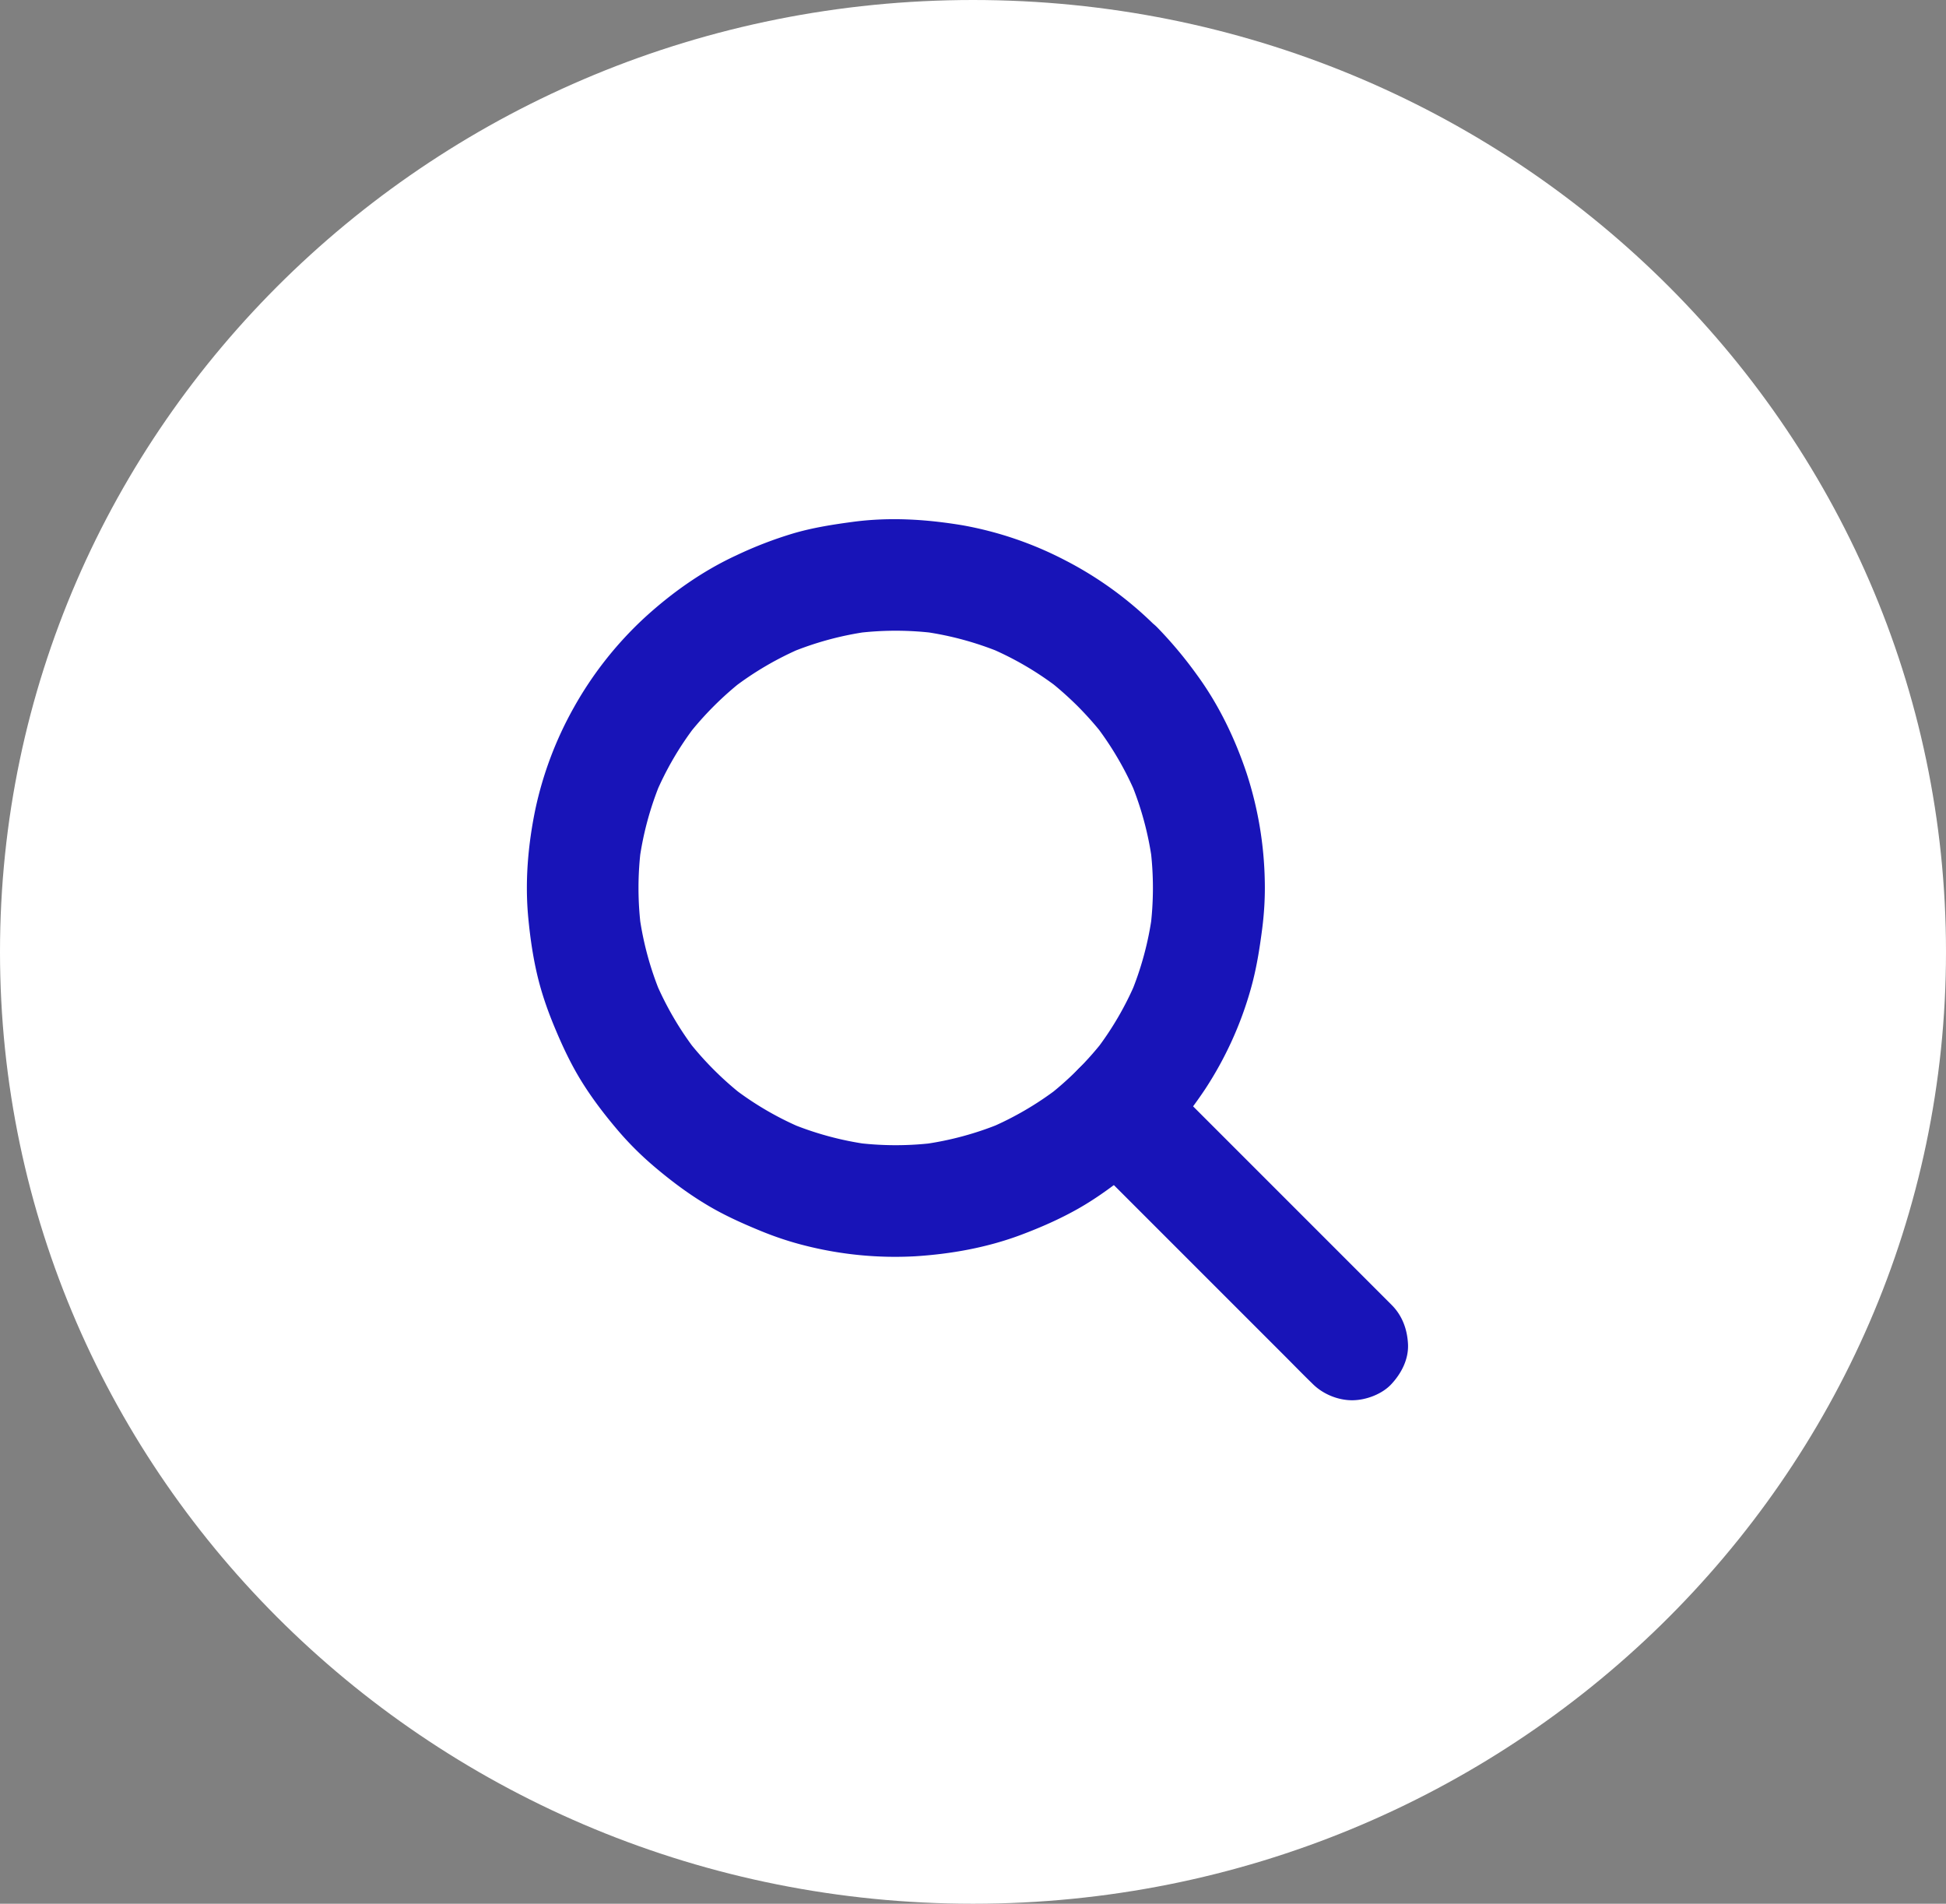 <svg xmlns="http://www.w3.org/2000/svg" width="46" height="45" viewBox="0 0 46 45"><rect x="0" y="0" width="46" height="45" fill="#808080" stroke="none"/><g><g><g><path fill="#fff" d="M0 22.5C0 10.074 10.297 0 23 0s23 10.074 23 22.5S35.703 45 23 45 0 34.926 0 22.5z"/></g><g><g><path fill="#1814b8" d="M25.472 16.69c.227.229.44.469.637.724-.069-.088-.14-.178-.207-.266.385.504.706 1.054.953 1.638a45.151 45.151 0 0 0-.132-.315c.25.6.422 1.23.51 1.876l-.046-.353c.088.66.088 1.33 0 1.99l.046-.352a7.495 7.495 0 0 1-.51 1.876l.132-.315a7.421 7.421 0 0 1-.953 1.638l.207-.267a7.652 7.652 0 0 1-1.36 1.36l.265-.206a7.523 7.523 0 0 1-1.637.953l.314-.132a7.496 7.496 0 0 1-1.875.51l.352-.045a7.53 7.53 0 0 1-1.99 0l.352.046a7.495 7.495 0 0 1-1.875-.51l.314.131a7.422 7.422 0 0 1-1.637-.953l.266.207a7.652 7.652 0 0 1-1.36-1.36l.206.266a7.524 7.524 0 0 1-.953-1.638l.132.315a7.496 7.496 0 0 1-.51-1.876l.046.352a7.53 7.53 0 0 1 0-1.99l-.046.353c.088-.645.26-1.275.51-1.876a46.14 46.14 0 0 1-.132.315 7.423 7.423 0 0 1 .953-1.638l-.207.266a7.652 7.652 0 0 1 1.36-1.36l-.265.207a7.524 7.524 0 0 1 1.637-.953l-.314.132a7.497 7.497 0 0 1 1.875-.511l-.352.046a7.528 7.528 0 0 1 1.99 0l-.352-.046c.645.088 1.274.26 1.875.51a45.359 45.359 0 0 1-.314-.131 7.422 7.422 0 0 1 1.637.953l-.266-.207c.255.196.495.41.724.636.24.24.595.387.934.387.323 0 .71-.143.933-.387.231-.25.403-.581.388-.933-.016-.35-.135-.683-.388-.934a8.618 8.618 0 0 0-2.155-1.576 8.486 8.486 0 0 0-2.44-.832c-.853-.141-1.705-.194-2.564-.082-.48.064-.953.137-1.42.273a9.43 9.43 0 0 0-1.36.524c-.8.37-1.534.892-2.182 1.488a8.614 8.614 0 0 0-1.657 2.112 8.563 8.563 0 0 0-.907 2.404c-.174.843-.249 1.719-.165 2.577.046.478.116.958.233 1.427.106.423.253.828.423 1.228.171.405.359.8.59 1.176.257.418.559.812.878 1.186.26.304.544.586.848.844.378.321.777.623 1.201.88.421.258.866.458 1.321.645.348.143.707.262 1.072.352a8.66 8.66 0 0 0 2.574.247c.852-.053 1.71-.207 2.512-.509.455-.171.909-.37 1.334-.61.433-.244.83-.537 1.22-.845.704-.557 1.3-1.246 1.796-1.992a8.52 8.52 0 0 0 1.076-2.366c.132-.467.207-.94.269-1.42.048-.375.07-.753.061-1.132a8.716 8.716 0 0 0-.427-2.538c-.277-.83-.665-1.636-1.186-2.345a9.893 9.893 0 0 0-.938-1.118 1.36 1.36 0 0 0-.934-.387c-.323 0-.71.143-.933.387-.231.251-.403.581-.387.934.008.352.127.682.38.935z"/></g><g><path fill="#1814b8" d="M25.472 27.155l4.874 4.874c.225.225.447.454.674.674l.009.009c.24.24.594.387.933.387.324 0 .711-.143.933-.387.232-.251.403-.581.388-.934-.016-.35-.134-.68-.388-.933l-4.873-4.874c-.225-.224-.447-.453-.674-.673l-.009-.01a1.36 1.36 0 0 0-.933-.387c-.324 0-.711.143-.934.388-.23.25-.402.581-.387.933.015.35.134.683.387.933z"/></g></g></g></g></svg>